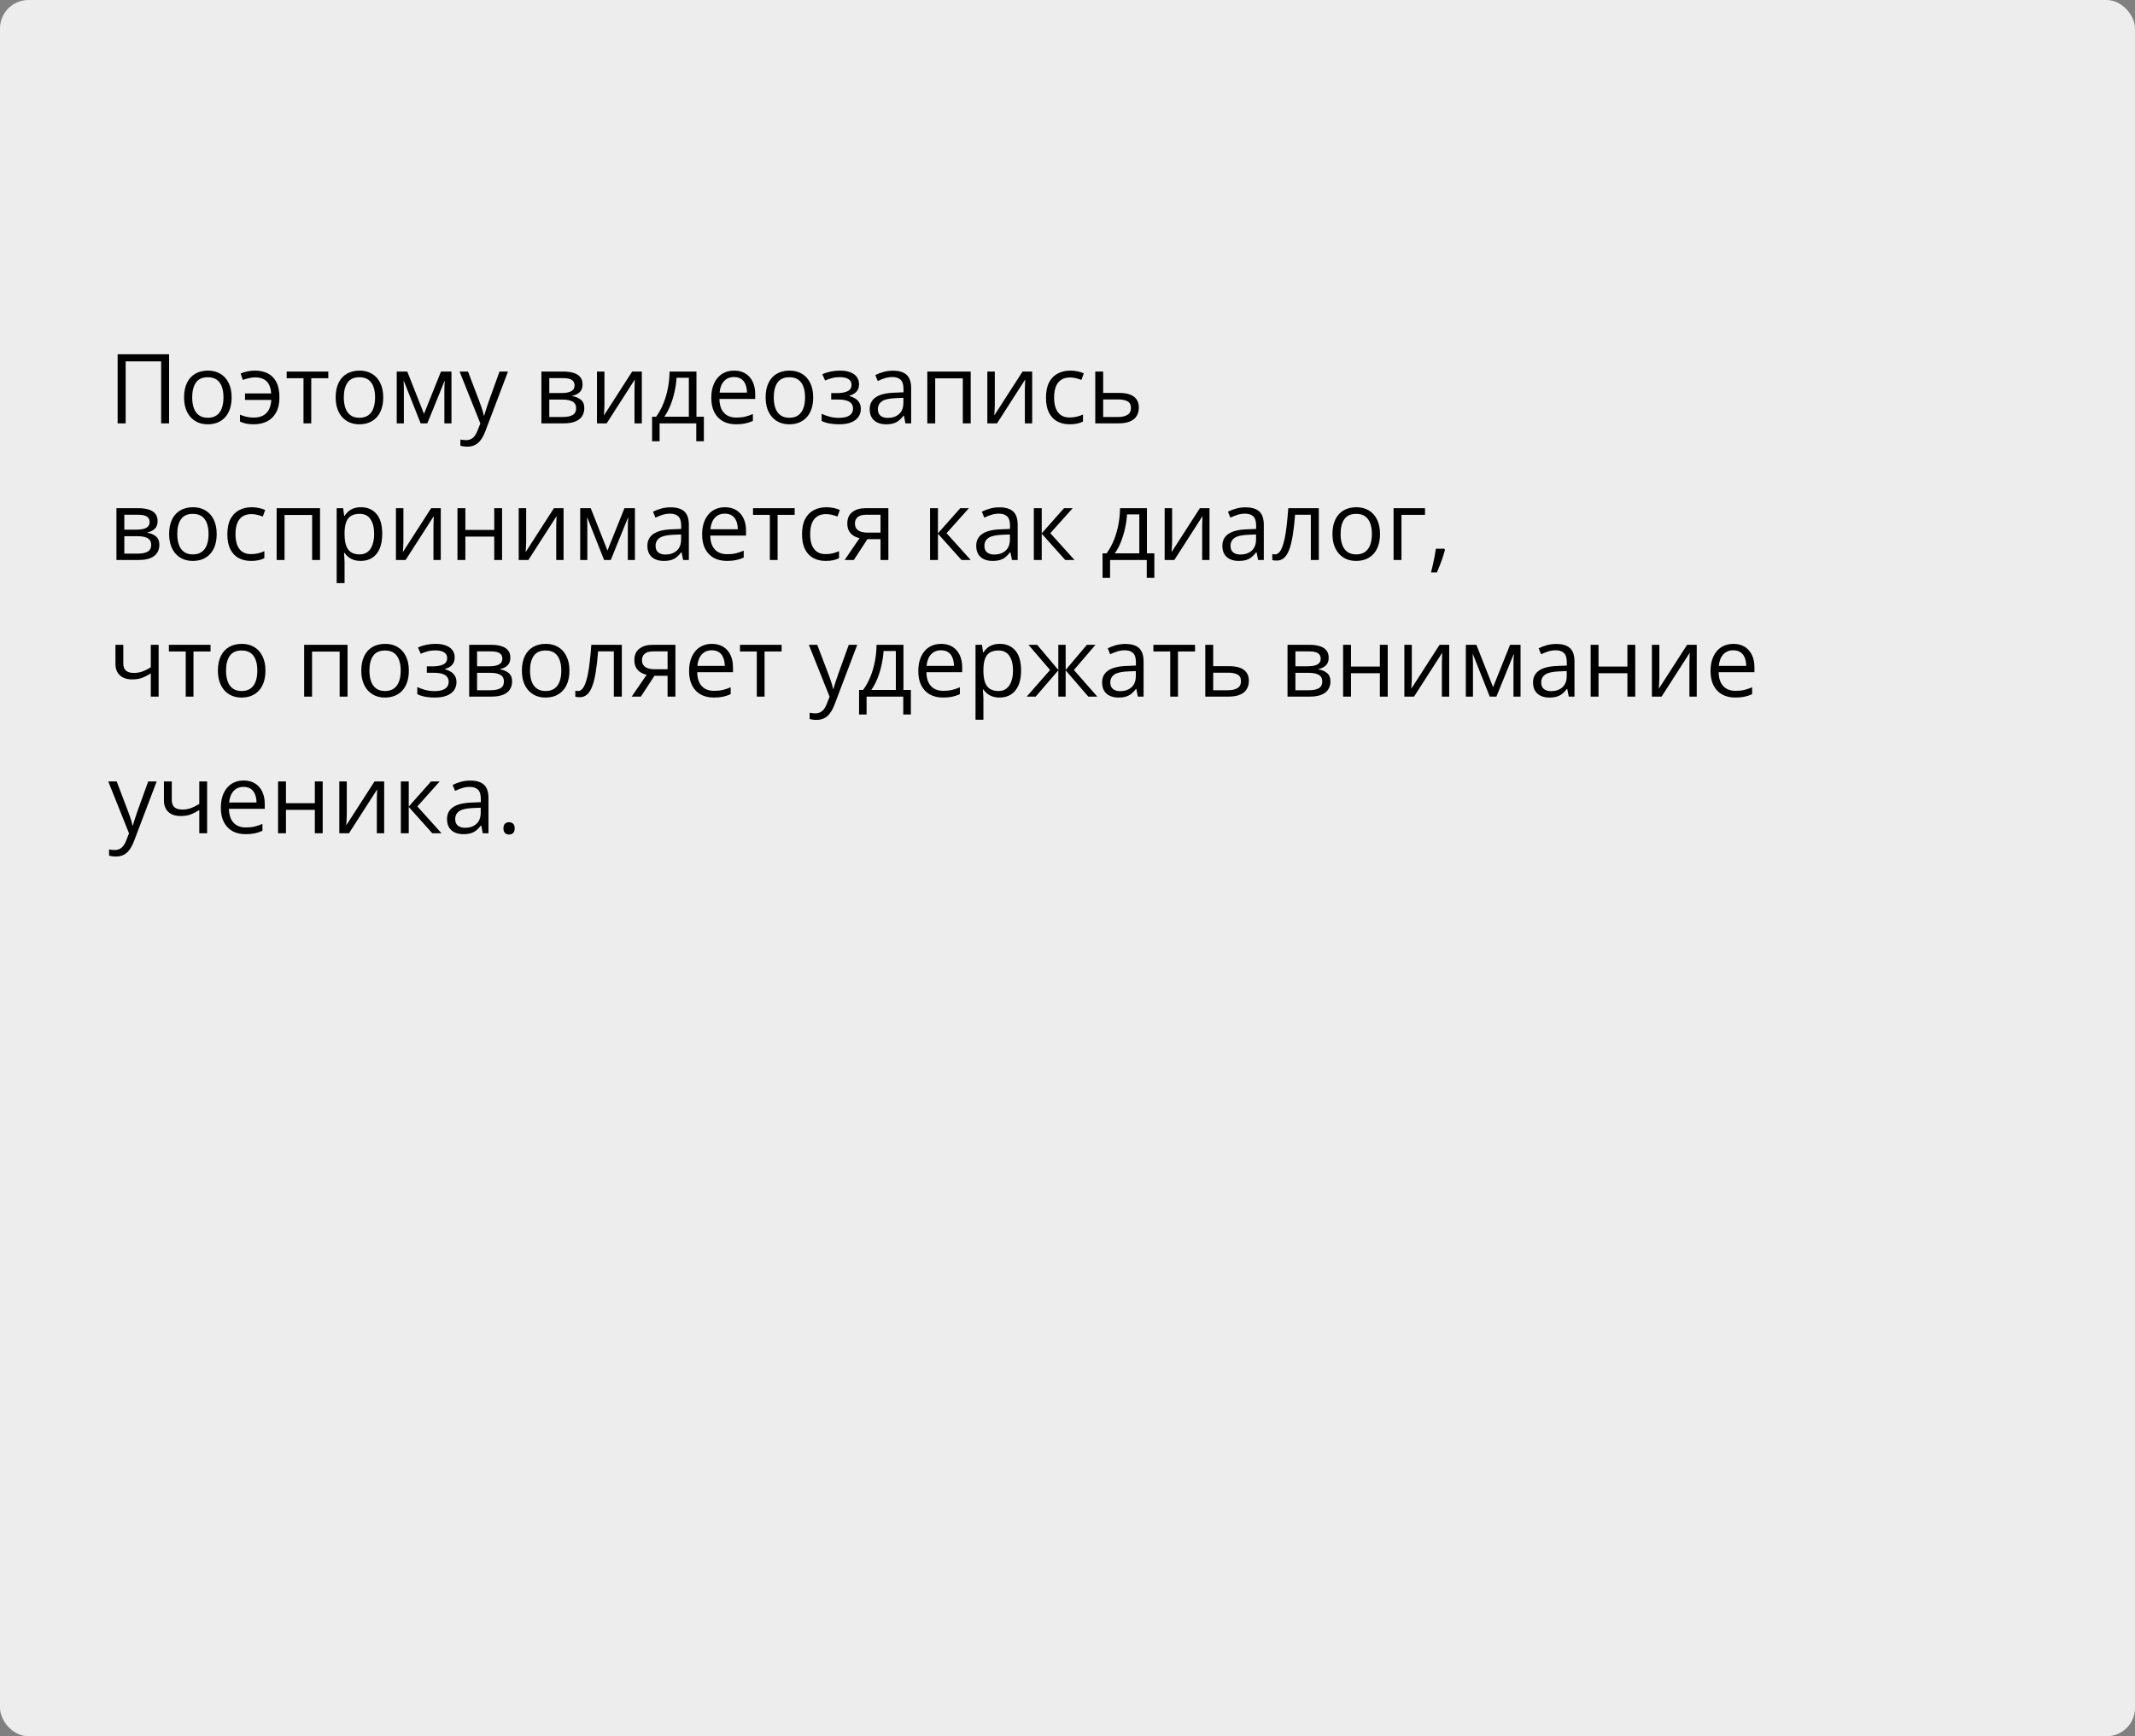 <?xml version="1.0" encoding="UTF-8"?> <svg xmlns="http://www.w3.org/2000/svg" width="375" height="305" viewBox="0 0 375 305" fill="none"><rect x="0" y="0" width="375" height="305" fill="#808080" stroke="none"/><rect width="375" height="305" rx="5" fill="#EDEDED"></rect><path d="M20.66 74.366V62.23H29.7V74.366H28.305V63.476H22.071V74.366H20.66ZM40.682 69.801C40.682 70.548 40.585 71.215 40.391 71.801C40.197 72.388 39.918 72.883 39.553 73.287C39.188 73.691 38.745 74.001 38.225 74.217C37.71 74.427 37.126 74.532 36.473 74.532C35.864 74.532 35.306 74.427 34.796 74.217C34.293 74.001 33.856 73.691 33.485 73.287C33.12 72.883 32.835 72.388 32.63 71.801C32.431 71.215 32.331 70.548 32.331 69.801C32.331 68.805 32.5 67.958 32.837 67.261C33.175 66.558 33.656 66.024 34.282 65.659C34.913 65.288 35.662 65.103 36.531 65.103C37.361 65.103 38.086 65.288 38.706 65.659C39.331 66.029 39.816 66.566 40.159 67.269C40.507 67.966 40.682 68.81 40.682 69.801ZM33.759 69.801C33.759 70.531 33.856 71.165 34.049 71.702C34.243 72.238 34.542 72.653 34.946 72.947C35.35 73.24 35.87 73.387 36.506 73.387C37.137 73.387 37.655 73.24 38.059 72.947C38.468 72.653 38.77 72.238 38.963 71.702C39.157 71.165 39.254 70.531 39.254 69.801C39.254 69.076 39.157 68.451 38.963 67.925C38.77 67.394 38.471 66.984 38.067 66.696C37.663 66.409 37.14 66.265 36.498 66.265C35.552 66.265 34.857 66.577 34.415 67.203C33.977 67.828 33.759 68.694 33.759 69.801ZM44.55 74.532C44.035 74.532 43.587 74.491 43.205 74.408C42.829 74.325 42.477 74.206 42.151 74.051V72.847C42.494 72.986 42.862 73.105 43.255 73.204C43.648 73.304 44.088 73.353 44.575 73.353C45.194 73.353 45.726 73.24 46.169 73.013C46.617 72.786 46.965 72.443 47.214 71.984C47.469 71.519 47.616 70.941 47.654 70.249H43.039V69.112H47.638C47.566 68.154 47.297 67.446 46.833 66.987C46.368 66.522 45.681 66.29 44.774 66.29C44.447 66.29 44.088 66.337 43.695 66.431C43.307 66.519 42.959 66.622 42.649 66.738L42.267 65.609C42.588 65.465 42.97 65.346 43.413 65.252C43.861 65.152 44.312 65.103 44.766 65.103C45.623 65.103 46.376 65.263 47.023 65.584C47.671 65.905 48.175 66.411 48.534 67.103C48.899 67.789 49.082 68.689 49.082 69.801C49.082 70.858 48.891 71.738 48.509 72.44C48.127 73.143 47.596 73.669 46.916 74.018C46.24 74.361 45.452 74.532 44.55 74.532ZM57.665 66.439H54.669V74.366H53.307V66.439H50.352V65.269H57.665V66.439ZM67.311 69.801C67.311 70.548 67.214 71.215 67.02 71.801C66.826 72.388 66.547 72.883 66.182 73.287C65.816 73.691 65.374 74.001 64.853 74.217C64.339 74.427 63.755 74.532 63.102 74.532C62.493 74.532 61.934 74.427 61.425 74.217C60.922 74.001 60.484 73.691 60.114 73.287C59.748 72.883 59.464 72.388 59.259 71.801C59.06 71.215 58.96 70.548 58.96 69.801C58.96 68.805 59.129 67.958 59.466 67.261C59.804 66.558 60.285 66.024 60.911 65.659C61.541 65.288 62.291 65.103 63.16 65.103C63.99 65.103 64.715 65.288 65.335 65.659C65.96 66.029 66.445 66.566 66.788 67.269C67.136 67.966 67.311 68.81 67.311 69.801ZM60.388 69.801C60.388 70.531 60.484 71.165 60.678 71.702C60.872 72.238 61.171 72.653 61.575 72.947C61.979 73.24 62.499 73.387 63.135 73.387C63.766 73.387 64.284 73.24 64.688 72.947C65.097 72.653 65.399 72.238 65.592 71.702C65.786 71.165 65.883 70.531 65.883 69.801C65.883 69.076 65.786 68.451 65.592 67.925C65.399 67.394 65.1 66.984 64.696 66.696C64.292 66.409 63.769 66.265 63.127 66.265C62.181 66.265 61.486 66.577 61.044 67.203C60.606 67.828 60.388 68.694 60.388 69.801ZM79.297 65.269V74.366H78.052V68.439C78.052 68.196 78.057 67.95 78.068 67.701C78.085 67.446 78.104 67.192 78.126 66.937H78.077L75.055 74.366H73.885L70.938 66.937H70.888C70.905 67.192 70.916 67.446 70.921 67.701C70.933 67.95 70.938 68.213 70.938 68.489V74.366H69.685V65.269H71.536L74.474 72.706L77.454 65.269H79.297ZM80.725 65.269H82.202L84.211 70.548C84.327 70.858 84.435 71.157 84.535 71.444C84.634 71.727 84.723 71.998 84.8 72.258C84.878 72.518 84.939 72.77 84.983 73.013H85.041C85.118 72.737 85.229 72.374 85.373 71.926C85.517 71.472 85.672 71.01 85.838 70.54L87.739 65.269H89.225L85.265 75.703C85.055 76.262 84.809 76.749 84.526 77.164C84.25 77.579 83.912 77.897 83.514 78.118C83.115 78.345 82.634 78.459 82.069 78.459C81.809 78.459 81.58 78.442 81.38 78.409C81.181 78.381 81.01 78.348 80.866 78.309V77.205C80.987 77.233 81.134 77.258 81.306 77.28C81.483 77.302 81.665 77.313 81.853 77.313C82.197 77.313 82.493 77.247 82.742 77.114C82.996 76.987 83.215 76.798 83.397 76.549C83.58 76.3 83.738 76.004 83.871 75.661L84.369 74.383L80.725 65.269ZM102.323 67.551C102.323 68.121 102.157 68.567 101.825 68.888C101.493 69.203 101.064 69.416 100.539 69.527V69.593C101.109 69.671 101.598 69.876 102.008 70.207C102.423 70.534 102.63 71.035 102.63 71.71C102.63 72.23 102.506 72.689 102.257 73.088C102.008 73.486 101.618 73.799 101.086 74.026C100.555 74.253 99.863 74.366 99.011 74.366H95.093V65.269H98.978C99.631 65.269 100.207 65.343 100.705 65.493C101.208 65.637 101.604 65.874 101.892 66.207C102.179 66.539 102.323 66.987 102.323 67.551ZM101.194 71.71C101.194 71.173 100.99 70.786 100.58 70.548C100.176 70.31 99.587 70.191 98.812 70.191H96.48V73.246H98.845C99.609 73.246 100.19 73.129 100.588 72.897C100.992 72.659 101.194 72.263 101.194 71.71ZM100.92 67.709C100.92 67.277 100.763 66.956 100.447 66.746C100.132 66.53 99.614 66.422 98.895 66.422H96.48V69.037H98.654C99.401 69.037 99.966 68.929 100.348 68.713C100.729 68.498 100.92 68.163 100.92 67.709ZM106.167 65.269V70.988C106.167 71.099 106.164 71.242 106.158 71.419C106.153 71.591 106.144 71.776 106.133 71.976C106.122 72.169 106.111 72.357 106.1 72.54C106.095 72.717 106.086 72.864 106.075 72.98L111.039 65.269H112.732V74.366H111.446V68.788C111.446 68.611 111.449 68.384 111.454 68.107C111.46 67.831 111.468 67.56 111.479 67.294C111.49 67.023 111.498 66.812 111.504 66.663L106.557 74.366H104.855V65.269H106.167ZM122.328 65.269V73.196H123.631V77.512H122.295V74.366H115.854V77.512H114.534V73.196H115.248C115.768 72.476 116.199 71.688 116.542 70.83C116.886 69.972 117.146 69.073 117.323 68.132C117.5 67.186 117.594 66.231 117.605 65.269H122.328ZM120.992 66.364H118.833C118.784 67.172 118.665 67.994 118.477 68.83C118.294 69.665 118.05 70.462 117.746 71.22C117.442 71.973 117.088 72.631 116.684 73.196H120.992V66.364ZM128.944 65.103C129.719 65.103 130.383 65.274 130.936 65.617C131.489 65.96 131.913 66.442 132.206 67.061C132.499 67.676 132.646 68.395 132.646 69.22V70.075H126.362C126.379 71.143 126.645 71.956 127.159 72.515C127.674 73.074 128.399 73.353 129.334 73.353C129.91 73.353 130.419 73.301 130.861 73.196C131.304 73.091 131.763 72.936 132.239 72.731V73.943C131.78 74.148 131.323 74.297 130.87 74.391C130.421 74.485 129.89 74.532 129.276 74.532C128.402 74.532 127.638 74.355 126.985 74.001C126.337 73.641 125.834 73.116 125.474 72.424C125.114 71.732 124.935 70.885 124.935 69.884C124.935 68.904 125.098 68.058 125.424 67.344C125.756 66.624 126.221 66.071 126.819 65.684C127.422 65.296 128.13 65.103 128.944 65.103ZM128.927 66.231C128.191 66.231 127.605 66.472 127.167 66.954C126.73 67.435 126.47 68.107 126.387 68.971H131.202C131.196 68.428 131.11 67.953 130.944 67.543C130.784 67.128 130.538 66.807 130.206 66.58C129.874 66.348 129.447 66.231 128.927 66.231ZM142.831 69.801C142.831 70.548 142.734 71.215 142.541 71.801C142.347 72.388 142.067 72.883 141.702 73.287C141.337 73.691 140.894 74.001 140.374 74.217C139.859 74.427 139.276 74.532 138.623 74.532C138.014 74.532 137.455 74.427 136.946 74.217C136.442 74.001 136.005 73.691 135.634 73.287C135.269 72.883 134.984 72.388 134.779 71.801C134.58 71.215 134.48 70.548 134.48 69.801C134.48 68.805 134.649 67.958 134.987 67.261C135.324 66.558 135.806 66.024 136.431 65.659C137.062 65.288 137.812 65.103 138.681 65.103C139.511 65.103 140.236 65.288 140.855 65.659C141.481 66.029 141.965 66.566 142.308 67.269C142.657 67.966 142.831 68.81 142.831 69.801ZM135.908 69.801C135.908 70.531 136.005 71.165 136.199 71.702C136.392 72.238 136.691 72.653 137.095 72.947C137.499 73.24 138.019 73.387 138.656 73.387C139.287 73.387 139.804 73.24 140.208 72.947C140.618 72.653 140.919 72.238 141.113 71.702C141.306 71.165 141.403 70.531 141.403 69.801C141.403 69.076 141.306 68.451 141.113 67.925C140.919 67.394 140.62 66.984 140.216 66.696C139.812 66.409 139.289 66.265 138.647 66.265C137.701 66.265 137.007 66.577 136.564 67.203C136.127 67.828 135.908 68.694 135.908 69.801ZM147.554 65.103C148.235 65.103 148.824 65.197 149.322 65.385C149.82 65.567 150.205 65.836 150.476 66.19C150.747 66.544 150.883 66.976 150.883 67.485C150.883 68.033 150.733 68.47 150.435 68.796C150.136 69.123 149.723 69.358 149.198 69.502V69.568C149.569 69.668 149.903 69.812 150.202 70C150.507 70.183 150.747 70.426 150.924 70.731C151.107 71.029 151.198 71.403 151.198 71.851C151.198 72.36 151.06 72.82 150.783 73.229C150.507 73.633 150.086 73.951 149.521 74.184C148.957 74.416 148.243 74.532 147.38 74.532C146.954 74.532 146.55 74.507 146.168 74.457C145.786 74.413 145.44 74.347 145.13 74.258C144.82 74.17 144.549 74.065 144.317 73.943V72.689C144.704 72.878 145.158 73.044 145.678 73.188C146.198 73.331 146.76 73.403 147.363 73.403C147.828 73.403 148.246 73.351 148.617 73.246C148.987 73.135 149.281 72.961 149.497 72.723C149.718 72.479 149.829 72.161 149.829 71.768C149.829 71.408 149.732 71.112 149.538 70.88C149.344 70.642 149.054 70.468 148.667 70.357C148.285 70.241 147.8 70.183 147.214 70.183H145.994V69.054H146.998C147.778 69.054 148.401 68.943 148.866 68.722C149.331 68.5 149.563 68.127 149.563 67.601C149.563 67.147 149.383 66.81 149.023 66.588C148.664 66.362 148.149 66.248 147.479 66.248C146.981 66.248 146.542 66.301 146.16 66.406C145.778 66.505 145.366 66.649 144.923 66.837L144.433 65.733C144.909 65.523 145.407 65.365 145.927 65.26C146.447 65.155 146.99 65.103 147.554 65.103ZM156.834 65.119C157.919 65.119 158.724 65.363 159.25 65.85C159.776 66.337 160.039 67.114 160.039 68.182V74.366H159.034L158.769 73.022H158.702C158.448 73.353 158.182 73.633 157.905 73.86C157.629 74.081 157.308 74.25 156.942 74.366C156.583 74.477 156.14 74.532 155.614 74.532C155.061 74.532 154.568 74.435 154.137 74.242C153.711 74.048 153.373 73.755 153.124 73.362C152.881 72.969 152.759 72.471 152.759 71.868C152.759 70.96 153.118 70.263 153.838 69.776C154.557 69.289 155.653 69.023 157.125 68.979L158.694 68.913V68.356C158.694 67.571 158.525 67.02 158.188 66.705C157.85 66.389 157.374 66.231 156.76 66.231C156.284 66.231 155.83 66.301 155.398 66.439C154.967 66.577 154.557 66.741 154.17 66.929L153.747 65.883C154.156 65.672 154.626 65.493 155.158 65.343C155.689 65.194 156.248 65.119 156.834 65.119ZM158.677 69.884L157.291 69.942C156.157 69.986 155.357 70.171 154.892 70.498C154.427 70.825 154.195 71.287 154.195 71.884C154.195 72.404 154.353 72.789 154.668 73.038C154.983 73.287 155.401 73.412 155.921 73.412C156.729 73.412 157.391 73.188 157.905 72.739C158.42 72.291 158.677 71.619 158.677 70.722V69.884ZM170.498 65.269V74.366H169.111V66.456H164.264V74.366H162.877V65.269H170.498ZM174.731 65.269V70.988C174.731 71.099 174.728 71.242 174.723 71.419C174.717 71.591 174.709 71.776 174.698 71.976C174.687 72.169 174.676 72.357 174.665 72.54C174.659 72.717 174.651 72.864 174.64 72.98L179.604 65.269H181.297V74.366H180.01V68.788C180.01 68.611 180.013 68.384 180.019 68.107C180.024 67.831 180.032 67.56 180.043 67.294C180.055 67.023 180.063 66.812 180.068 66.663L175.121 74.366H173.419V65.269H174.731ZM187.871 74.532C187.052 74.532 186.33 74.363 185.705 74.026C185.079 73.688 184.592 73.174 184.244 72.482C183.895 71.79 183.721 70.919 183.721 69.867C183.721 68.766 183.903 67.867 184.269 67.169C184.639 66.467 185.148 65.947 185.796 65.609C186.443 65.271 187.179 65.103 188.004 65.103C188.458 65.103 188.895 65.15 189.315 65.244C189.742 65.332 190.09 65.446 190.361 65.584L189.946 66.738C189.67 66.627 189.349 66.528 188.983 66.439C188.624 66.35 188.286 66.306 187.971 66.306C187.34 66.306 186.814 66.442 186.394 66.713C185.979 66.984 185.666 67.382 185.456 67.908C185.251 68.434 185.148 69.081 185.148 69.851C185.148 70.587 185.248 71.215 185.447 71.735C185.652 72.255 185.954 72.653 186.352 72.93C186.756 73.201 187.26 73.337 187.863 73.337C188.344 73.337 188.779 73.287 189.166 73.188C189.553 73.082 189.905 72.961 190.22 72.822V74.051C189.916 74.206 189.576 74.325 189.199 74.408C188.828 74.491 188.386 74.532 187.871 74.532ZM193.765 69.02H196.554C197.328 69.02 197.973 69.117 198.488 69.311C199.002 69.505 199.387 69.793 199.642 70.174C199.902 70.556 200.032 71.029 200.032 71.594C200.032 72.158 199.904 72.648 199.65 73.063C199.401 73.478 199.014 73.799 198.488 74.026C197.968 74.253 197.295 74.366 196.471 74.366H192.378V65.269H193.765V69.02ZM198.646 71.66C198.646 71.101 198.446 70.714 198.048 70.498C197.655 70.277 197.104 70.166 196.396 70.166H193.765V73.246H196.404C197.068 73.246 197.608 73.124 198.023 72.88C198.438 72.631 198.646 72.225 198.646 71.66ZM27.683 91.551C27.683 92.121 27.517 92.567 27.185 92.888C26.852 93.203 26.424 93.416 25.898 93.527V93.593C26.468 93.671 26.958 93.876 27.367 94.207C27.782 94.534 27.99 95.035 27.99 95.71C27.99 96.23 27.865 96.689 27.616 97.088C27.367 97.486 26.977 97.799 26.446 98.026C25.915 98.253 25.223 98.366 24.371 98.366H20.453V89.269H24.337C24.99 89.269 25.566 89.343 26.064 89.493C26.567 89.637 26.963 89.874 27.251 90.207C27.539 90.539 27.683 90.987 27.683 91.551ZM26.554 95.71C26.554 95.173 26.349 94.786 25.939 94.548C25.535 94.31 24.946 94.191 24.171 94.191H21.839V97.246H24.205C24.968 97.246 25.549 97.129 25.948 96.897C26.352 96.659 26.554 96.263 26.554 95.71ZM26.28 91.709C26.28 91.277 26.122 90.956 25.807 90.746C25.491 90.53 24.974 90.422 24.254 90.422H21.839V93.037H24.014C24.761 93.037 25.325 92.929 25.707 92.713C26.089 92.498 26.28 92.163 26.28 91.709ZM38.059 93.801C38.059 94.548 37.962 95.215 37.768 95.801C37.574 96.388 37.295 96.883 36.93 97.287C36.565 97.691 36.122 98.001 35.602 98.217C35.087 98.427 34.503 98.532 33.85 98.532C33.241 98.532 32.682 98.427 32.173 98.217C31.67 98.001 31.233 97.691 30.862 97.287C30.497 96.883 30.212 96.388 30.007 95.801C29.808 95.215 29.708 94.548 29.708 93.801C29.708 92.805 29.877 91.958 30.214 91.261C30.552 90.558 31.033 90.024 31.659 89.659C32.29 89.288 33.039 89.103 33.908 89.103C34.738 89.103 35.463 89.288 36.083 89.659C36.708 90.029 37.193 90.566 37.536 91.269C37.884 91.966 38.059 92.81 38.059 93.801ZM31.136 93.801C31.136 94.531 31.233 95.165 31.426 95.702C31.62 96.238 31.919 96.653 32.323 96.947C32.727 97.24 33.247 97.387 33.883 97.387C34.514 97.387 35.032 97.24 35.435 96.947C35.845 96.653 36.147 96.238 36.34 95.702C36.534 95.165 36.631 94.531 36.631 93.801C36.631 93.076 36.534 92.451 36.34 91.925C36.147 91.394 35.848 90.984 35.444 90.696C35.04 90.409 34.517 90.265 33.875 90.265C32.929 90.265 32.234 90.577 31.791 91.203C31.354 91.828 31.136 92.694 31.136 93.801ZM44.085 98.532C43.266 98.532 42.544 98.363 41.919 98.026C41.293 97.688 40.806 97.174 40.458 96.482C40.109 95.79 39.935 94.919 39.935 93.867C39.935 92.766 40.117 91.867 40.482 91.169C40.853 90.467 41.362 89.947 42.01 89.609C42.657 89.271 43.393 89.103 44.218 89.103C44.672 89.103 45.109 89.15 45.529 89.244C45.955 89.332 46.304 89.446 46.575 89.584L46.16 90.738C45.883 90.627 45.562 90.528 45.197 90.439C44.838 90.35 44.5 90.306 44.185 90.306C43.554 90.306 43.028 90.442 42.607 90.713C42.192 90.984 41.88 91.382 41.669 91.908C41.465 92.434 41.362 93.081 41.362 93.851C41.362 94.587 41.462 95.215 41.661 95.735C41.866 96.255 42.167 96.653 42.566 96.93C42.97 97.201 43.474 97.337 44.077 97.337C44.558 97.337 44.992 97.287 45.38 97.188C45.767 97.082 46.119 96.961 46.434 96.822V98.051C46.13 98.206 45.789 98.325 45.413 98.408C45.042 98.491 44.6 98.532 44.085 98.532ZM56.212 89.269V98.366H54.826V90.456H49.978V98.366H48.592V89.269H56.212ZM63.409 89.103C64.544 89.103 65.448 89.493 66.124 90.273C66.799 91.053 67.136 92.226 67.136 93.793C67.136 94.827 66.981 95.696 66.671 96.399C66.362 97.102 65.924 97.633 65.36 97.993C64.801 98.352 64.14 98.532 63.376 98.532C62.895 98.532 62.471 98.469 62.106 98.341C61.741 98.214 61.428 98.043 61.168 97.827C60.908 97.611 60.692 97.376 60.52 97.121H60.421C60.438 97.337 60.457 97.597 60.479 97.901C60.507 98.206 60.52 98.471 60.52 98.698V102.434H59.134V89.269H60.272L60.454 90.613H60.52C60.698 90.337 60.913 90.085 61.168 89.858C61.422 89.626 61.732 89.443 62.098 89.31C62.468 89.172 62.906 89.103 63.409 89.103ZM63.169 90.265C62.538 90.265 62.029 90.386 61.641 90.63C61.259 90.873 60.98 91.239 60.803 91.726C60.626 92.207 60.532 92.813 60.52 93.543V93.809C60.52 94.578 60.603 95.228 60.77 95.76C60.941 96.291 61.221 96.695 61.608 96.972C62.001 97.248 62.526 97.387 63.185 97.387C63.749 97.387 64.22 97.234 64.596 96.93C64.972 96.626 65.252 96.203 65.435 95.66C65.623 95.112 65.717 94.484 65.717 93.776C65.717 92.702 65.507 91.85 65.086 91.219C64.671 90.583 64.032 90.265 63.169 90.265ZM70.855 89.269V94.988C70.855 95.099 70.852 95.242 70.847 95.419C70.841 95.591 70.833 95.776 70.822 95.976C70.811 96.169 70.8 96.357 70.789 96.54C70.783 96.717 70.775 96.864 70.764 96.98L75.728 89.269H77.421V98.366H76.134V92.788C76.134 92.611 76.137 92.384 76.143 92.107C76.148 91.831 76.156 91.56 76.168 91.294C76.178 91.023 76.187 90.812 76.192 90.663L71.245 98.366H69.543V89.269H70.855ZM81.737 89.269V93.087H86.809V89.269H88.187V98.366H86.809V94.257H81.737V98.366H80.351V89.269H81.737ZM92.42 89.269V94.988C92.42 95.099 92.418 95.242 92.412 95.419C92.407 95.591 92.398 95.776 92.387 95.976C92.376 96.169 92.365 96.357 92.354 96.54C92.349 96.717 92.34 96.864 92.329 96.98L97.293 89.269H98.986V98.366H97.7V92.788C97.7 92.611 97.703 92.384 97.708 92.107C97.713 91.831 97.722 91.56 97.733 91.294C97.744 91.023 97.752 90.812 97.758 90.663L92.811 98.366H91.109V89.269H92.42ZM111.521 89.269V98.366H110.275V92.439C110.275 92.196 110.281 91.95 110.292 91.701C110.309 91.446 110.328 91.192 110.35 90.937H110.3L107.279 98.366H106.108L103.162 90.937H103.112C103.128 91.192 103.139 91.446 103.145 91.701C103.156 91.95 103.162 92.213 103.162 92.489V98.366H101.908V89.269H103.759L106.698 96.706L109.678 89.269H111.521ZM117.788 89.119C118.872 89.119 119.677 89.363 120.203 89.85C120.729 90.337 120.992 91.114 120.992 92.182V98.366H119.987L119.722 97.022H119.655C119.401 97.353 119.135 97.633 118.858 97.86C118.582 98.081 118.261 98.25 117.896 98.366C117.536 98.477 117.093 98.532 116.567 98.532C116.014 98.532 115.521 98.435 115.09 98.242C114.664 98.048 114.326 97.755 114.077 97.362C113.834 96.969 113.712 96.471 113.712 95.868C113.712 94.96 114.072 94.263 114.791 93.776C115.51 93.289 116.606 93.023 118.078 92.979L119.647 92.913V92.356C119.647 91.571 119.478 91.02 119.141 90.705C118.803 90.389 118.327 90.231 117.713 90.231C117.237 90.231 116.783 90.301 116.352 90.439C115.92 90.577 115.51 90.741 115.123 90.929L114.7 89.883C115.109 89.672 115.58 89.493 116.111 89.343C116.642 89.194 117.201 89.119 117.788 89.119ZM119.63 93.884L118.244 93.942C117.11 93.986 116.31 94.171 115.845 94.498C115.38 94.825 115.148 95.287 115.148 95.884C115.148 96.404 115.306 96.789 115.621 97.038C115.937 97.287 116.354 97.412 116.875 97.412C117.682 97.412 118.344 97.188 118.858 96.739C119.373 96.291 119.63 95.619 119.63 94.722V93.884ZM127.333 89.103C128.108 89.103 128.772 89.274 129.326 89.617C129.879 89.96 130.302 90.442 130.596 91.061C130.889 91.676 131.036 92.395 131.036 93.22V94.075H124.752C124.769 95.143 125.034 95.956 125.549 96.515C126.063 97.074 126.788 97.353 127.724 97.353C128.299 97.353 128.808 97.301 129.251 97.196C129.694 97.091 130.153 96.936 130.629 96.731V97.943C130.17 98.148 129.713 98.297 129.259 98.391C128.811 98.485 128.28 98.532 127.666 98.532C126.791 98.532 126.028 98.355 125.375 98.001C124.727 97.641 124.223 97.116 123.864 96.424C123.504 95.732 123.324 94.885 123.324 93.884C123.324 92.904 123.487 92.058 123.814 91.344C124.146 90.624 124.611 90.071 125.208 89.684C125.812 89.296 126.52 89.103 127.333 89.103ZM127.317 90.231C126.581 90.231 125.994 90.472 125.557 90.954C125.12 91.435 124.86 92.107 124.777 92.971H129.591C129.586 92.428 129.5 91.953 129.334 91.543C129.174 91.128 128.927 90.807 128.595 90.58C128.263 90.348 127.837 90.231 127.317 90.231ZM139.577 90.439H136.581V98.366H135.219V90.439H132.264V89.269H139.577V90.439ZM145.022 98.532C144.203 98.532 143.481 98.363 142.856 98.026C142.231 97.688 141.744 97.174 141.395 96.482C141.046 95.79 140.872 94.919 140.872 93.867C140.872 92.766 141.055 91.867 141.42 91.169C141.791 90.467 142.3 89.947 142.947 89.609C143.595 89.271 144.331 89.103 145.155 89.103C145.609 89.103 146.046 89.15 146.467 89.244C146.893 89.332 147.242 89.446 147.513 89.584L147.098 90.738C146.821 90.627 146.5 90.528 146.135 90.439C145.775 90.35 145.438 90.306 145.122 90.306C144.491 90.306 143.965 90.442 143.545 90.713C143.13 90.984 142.817 91.382 142.607 91.908C142.402 92.434 142.3 93.081 142.3 93.851C142.3 94.587 142.399 95.215 142.599 95.735C142.803 96.255 143.105 96.653 143.503 96.93C143.907 97.201 144.411 97.337 145.014 97.337C145.496 97.337 145.93 97.287 146.317 97.188C146.705 97.082 147.056 96.961 147.372 96.822V98.051C147.067 98.206 146.727 98.325 146.351 98.408C145.98 98.491 145.537 98.532 145.022 98.532ZM149.97 98.366H148.359L150.982 94.531C150.601 94.448 150.246 94.307 149.92 94.108C149.593 93.903 149.328 93.624 149.123 93.269C148.924 92.915 148.824 92.475 148.824 91.95C148.824 91.075 149.115 90.411 149.696 89.957C150.282 89.498 151.054 89.269 152.012 89.269H156.038V98.366H154.66V94.714H152.352L149.97 98.366ZM150.161 91.958C150.161 92.5 150.354 92.904 150.742 93.17C151.129 93.43 151.682 93.56 152.402 93.56H154.66V90.422H152.161C151.453 90.422 150.941 90.566 150.625 90.854C150.316 91.136 150.161 91.504 150.161 91.958ZM168.663 89.269H170.182L166.256 93.66L170.498 98.366H168.879L164.745 93.751V98.366H163.359V89.269H164.745V93.685L168.663 89.269ZM175.544 89.119C176.629 89.119 177.434 89.363 177.96 89.85C178.486 90.337 178.749 91.114 178.749 92.182V98.366H177.744L177.479 97.022H177.412C177.158 97.353 176.892 97.633 176.615 97.86C176.339 98.081 176.018 98.25 175.652 98.366C175.293 98.477 174.85 98.532 174.324 98.532C173.771 98.532 173.278 98.435 172.847 98.242C172.421 98.048 172.083 97.755 171.834 97.362C171.59 96.969 171.469 96.471 171.469 95.868C171.469 94.96 171.828 94.263 172.548 93.776C173.267 93.289 174.363 93.023 175.835 92.979L177.404 92.913V92.356C177.404 91.571 177.235 91.02 176.897 90.705C176.56 90.389 176.084 90.231 175.47 90.231C174.994 90.231 174.54 90.301 174.108 90.439C173.677 90.577 173.267 90.741 172.88 90.929L172.457 89.883C172.866 89.672 173.336 89.493 173.868 89.343C174.399 89.194 174.958 89.119 175.544 89.119ZM177.387 93.884L176.001 93.942C174.867 93.986 174.067 94.171 173.602 94.498C173.137 94.825 172.905 95.287 172.905 95.884C172.905 96.404 173.062 96.789 173.378 97.038C173.693 97.287 174.111 97.412 174.631 97.412C175.439 97.412 176.101 97.188 176.615 96.739C177.13 96.291 177.387 95.619 177.387 94.722V93.884ZM186.892 89.269H188.411L184.484 93.66L188.726 98.366H187.107L182.974 93.751V98.366H181.587V89.269H182.974V93.685L186.892 89.269ZM201.451 89.269V97.196H202.754V101.512H201.418V98.366H194.977V101.512H193.657V97.196H194.371C194.891 96.476 195.322 95.688 195.666 94.83C196.009 93.972 196.269 93.073 196.446 92.132C196.623 91.186 196.717 90.231 196.728 89.269H201.451ZM200.115 90.364H197.957C197.907 91.172 197.788 91.994 197.6 92.83C197.417 93.665 197.174 94.462 196.869 95.22C196.565 95.973 196.211 96.631 195.807 97.196H200.115V90.364ZM205.875 89.269V94.988C205.875 95.099 205.873 95.242 205.867 95.419C205.862 95.591 205.853 95.776 205.842 95.976C205.831 96.169 205.82 96.357 205.809 96.54C205.804 96.717 205.795 96.864 205.784 96.98L210.748 89.269H212.441V98.366H211.155V92.788C211.155 92.611 211.158 92.384 211.163 92.107C211.169 91.831 211.177 91.56 211.188 91.294C211.199 91.023 211.207 90.812 211.213 90.663L206.266 98.366H204.564V89.269H205.875ZM218.775 89.119C219.86 89.119 220.665 89.363 221.19 89.85C221.716 90.337 221.979 91.114 221.979 92.182V98.366H220.975L220.709 97.022H220.643C220.388 97.353 220.122 97.633 219.846 97.86C219.569 98.081 219.248 98.25 218.883 98.366C218.523 98.477 218.08 98.532 217.555 98.532C217.001 98.532 216.509 98.435 216.077 98.242C215.651 98.048 215.313 97.755 215.064 97.362C214.821 96.969 214.699 96.471 214.699 95.868C214.699 94.96 215.059 94.263 215.778 93.776C216.498 93.289 217.593 93.023 219.065 92.979L220.634 92.913V92.356C220.634 91.571 220.465 91.02 220.128 90.705C219.79 90.389 219.314 90.231 218.7 90.231C218.224 90.231 217.771 90.301 217.339 90.439C216.907 90.577 216.498 90.741 216.11 90.929L215.687 89.883C216.097 89.672 216.567 89.493 217.098 89.343C217.629 89.194 218.188 89.119 218.775 89.119ZM220.618 93.884L219.231 93.942C218.097 93.986 217.297 94.171 216.833 94.498C216.368 94.825 216.135 95.287 216.135 95.884C216.135 96.404 216.293 96.789 216.608 97.038C216.924 97.287 217.342 97.412 217.862 97.412C218.67 97.412 219.331 97.188 219.846 96.739C220.36 96.291 220.618 95.619 220.618 94.722V93.884ZM231.641 98.366H230.238V90.422H227.474C227.363 91.856 227.222 93.084 227.051 94.108C226.885 95.126 226.674 95.959 226.42 96.606C226.171 97.248 225.867 97.722 225.507 98.026C225.153 98.325 224.729 98.474 224.237 98.474C224.087 98.474 223.946 98.466 223.813 98.449C223.681 98.433 223.567 98.405 223.473 98.366V97.32C223.545 97.342 223.62 97.359 223.697 97.37C223.78 97.381 223.866 97.387 223.955 97.387C224.204 97.387 224.431 97.284 224.635 97.08C224.846 96.869 225.034 96.554 225.2 96.133C225.371 95.713 225.523 95.181 225.656 94.54C225.789 93.892 225.905 93.131 226.005 92.257C226.11 91.377 226.201 90.381 226.279 89.269H231.641V98.366ZM242.391 93.801C242.391 94.548 242.294 95.215 242.1 95.801C241.906 96.388 241.627 96.883 241.262 97.287C240.896 97.691 240.454 98.001 239.934 98.217C239.419 98.427 238.835 98.532 238.182 98.532C237.573 98.532 237.014 98.427 236.505 98.217C236.002 98.001 235.565 97.691 235.194 97.287C234.829 96.883 234.544 96.388 234.339 95.801C234.14 95.215 234.04 94.548 234.04 93.801C234.04 92.805 234.209 91.958 234.546 91.261C234.884 90.558 235.365 90.024 235.991 89.659C236.622 89.288 237.371 89.103 238.24 89.103C239.07 89.103 239.795 89.288 240.415 89.659C241.04 90.029 241.525 90.566 241.868 91.269C242.216 91.966 242.391 92.81 242.391 93.801ZM235.468 93.801C235.468 94.531 235.565 95.165 235.758 95.702C235.952 96.238 236.251 96.653 236.655 96.947C237.059 97.24 237.579 97.387 238.215 97.387C238.846 97.387 239.364 97.24 239.768 96.947C240.177 96.653 240.479 96.238 240.672 95.702C240.866 95.165 240.963 94.531 240.963 93.801C240.963 93.076 240.866 92.451 240.672 91.925C240.479 91.394 240.18 90.984 239.776 90.696C239.372 90.409 238.849 90.265 238.207 90.265C237.261 90.265 236.566 90.577 236.124 91.203C235.686 91.828 235.468 92.694 235.468 93.801ZM250.293 89.269V90.439H246.159V98.366H244.773V89.269H250.293ZM253.688 96.391L253.796 96.582C253.696 96.986 253.569 97.417 253.414 97.876C253.265 98.336 253.099 98.795 252.916 99.254C252.739 99.719 252.559 100.154 252.376 100.558H251.347C251.463 100.115 251.577 99.647 251.688 99.155C251.798 98.668 251.898 98.186 251.986 97.71C252.08 97.229 252.155 96.789 252.21 96.391H253.688ZM21.656 113.269V116.539C21.656 117.109 21.811 117.53 22.121 117.801C22.436 118.072 22.893 118.208 23.491 118.208C24.066 118.208 24.589 118.119 25.06 117.942C25.53 117.765 26.006 117.524 26.487 117.22V113.269H27.865V122.366H26.487V118.291C25.978 118.617 25.477 118.874 24.985 119.062C24.492 119.251 23.903 119.345 23.217 119.345C22.282 119.345 21.557 119.101 21.042 118.614C20.533 118.127 20.278 117.469 20.278 116.639V113.269H21.656ZM36.98 114.439H33.983V122.366H32.622V114.439H29.666V113.269H36.98V114.439ZM46.625 117.801C46.625 118.548 46.528 119.215 46.334 119.801C46.141 120.388 45.861 120.883 45.496 121.287C45.131 121.691 44.688 122.001 44.168 122.217C43.653 122.427 43.069 122.532 42.416 122.532C41.808 122.532 41.249 122.427 40.74 122.217C40.236 122.001 39.799 121.691 39.428 121.287C39.063 120.883 38.778 120.388 38.573 119.801C38.374 119.215 38.274 118.548 38.274 117.801C38.274 116.805 38.443 115.958 38.781 115.261C39.118 114.558 39.6 114.024 40.225 113.659C40.856 113.288 41.606 113.103 42.475 113.103C43.305 113.103 44.03 113.288 44.649 113.659C45.275 114.029 45.759 114.566 46.102 115.269C46.451 115.966 46.625 116.81 46.625 117.801ZM39.702 117.801C39.702 118.531 39.799 119.165 39.993 119.702C40.186 120.238 40.485 120.653 40.889 120.947C41.293 121.24 41.813 121.387 42.45 121.387C43.081 121.387 43.598 121.24 44.002 120.947C44.411 120.653 44.713 120.238 44.907 119.702C45.1 119.165 45.197 118.531 45.197 117.801C45.197 117.076 45.1 116.451 44.907 115.925C44.713 115.394 44.414 114.984 44.01 114.696C43.606 114.409 43.083 114.265 42.441 114.265C41.495 114.265 40.801 114.577 40.358 115.203C39.921 115.828 39.702 116.694 39.702 117.801ZM61.044 113.269V122.366H59.657V114.456H54.81V122.366H53.423V113.269H61.044ZM71.81 117.801C71.81 118.548 71.713 119.215 71.519 119.801C71.325 120.388 71.046 120.883 70.681 121.287C70.315 121.691 69.873 122.001 69.353 122.217C68.838 122.427 68.254 122.532 67.601 122.532C66.992 122.532 66.433 122.427 65.924 122.217C65.421 122.001 64.984 121.691 64.613 121.287C64.248 120.883 63.963 120.388 63.758 119.801C63.559 119.215 63.459 118.548 63.459 117.801C63.459 116.805 63.628 115.958 63.965 115.261C64.303 114.558 64.784 114.024 65.41 113.659C66.04 113.288 66.79 113.103 67.659 113.103C68.489 113.103 69.214 113.288 69.834 113.659C70.459 114.029 70.944 114.566 71.287 115.269C71.635 115.966 71.81 116.81 71.81 117.801ZM64.887 117.801C64.887 118.531 64.984 119.165 65.177 119.702C65.371 120.238 65.67 120.653 66.074 120.947C66.478 121.24 66.998 121.387 67.634 121.387C68.265 121.387 68.783 121.24 69.186 120.947C69.596 120.653 69.898 120.238 70.091 119.702C70.285 119.165 70.382 118.531 70.382 117.801C70.382 117.076 70.285 116.451 70.091 115.925C69.898 115.394 69.599 114.984 69.195 114.696C68.791 114.409 68.268 114.265 67.626 114.265C66.68 114.265 65.985 114.577 65.543 115.203C65.105 115.828 64.887 116.694 64.887 117.801ZM76.533 113.103C77.213 113.103 77.803 113.197 78.301 113.385C78.799 113.567 79.183 113.836 79.455 114.19C79.726 114.544 79.861 114.976 79.861 115.485C79.861 116.033 79.712 116.47 79.413 116.796C79.114 117.123 78.702 117.358 78.176 117.502V117.568C78.547 117.668 78.882 117.812 79.181 118C79.485 118.183 79.726 118.426 79.903 118.73C80.085 119.029 80.177 119.403 80.177 119.851C80.177 120.36 80.038 120.819 79.762 121.229C79.485 121.633 79.064 121.951 78.5 122.184C77.936 122.416 77.222 122.532 76.358 122.532C75.932 122.532 75.528 122.507 75.147 122.458C74.765 122.413 74.419 122.347 74.109 122.258C73.799 122.17 73.528 122.065 73.295 121.943V120.689C73.683 120.878 74.137 121.044 74.657 121.188C75.177 121.331 75.739 121.403 76.342 121.403C76.807 121.403 77.224 121.351 77.595 121.246C77.966 121.135 78.259 120.961 78.475 120.723C78.697 120.479 78.807 120.161 78.807 119.768C78.807 119.408 78.71 119.112 78.517 118.88C78.323 118.642 78.032 118.468 77.645 118.357C77.263 118.241 76.779 118.183 76.192 118.183H74.972V117.054H75.977C76.757 117.054 77.379 116.943 77.844 116.722C78.309 116.5 78.541 116.127 78.541 115.601C78.541 115.147 78.362 114.81 78.002 114.588C77.642 114.361 77.128 114.248 76.458 114.248C75.96 114.248 75.52 114.301 75.138 114.406C74.756 114.505 74.344 114.649 73.901 114.837L73.412 113.733C73.888 113.523 74.386 113.365 74.906 113.26C75.426 113.155 75.968 113.103 76.533 113.103ZM89.64 115.551C89.64 116.121 89.474 116.567 89.142 116.888C88.81 117.203 88.381 117.416 87.855 117.527V117.593C88.425 117.671 88.915 117.875 89.324 118.208C89.739 118.534 89.947 119.035 89.947 119.71C89.947 120.23 89.822 120.689 89.573 121.088C89.324 121.486 88.934 121.799 88.403 122.026C87.872 122.253 87.18 122.366 86.328 122.366H82.41V113.269H86.294C86.947 113.269 87.523 113.343 88.021 113.493C88.525 113.637 88.92 113.875 89.208 114.207C89.496 114.539 89.64 114.987 89.64 115.551ZM88.511 119.71C88.511 119.173 88.306 118.786 87.897 118.548C87.493 118.31 86.903 118.191 86.128 118.191H83.796V121.246H86.162C86.925 121.246 87.506 121.129 87.905 120.897C88.309 120.659 88.511 120.263 88.511 119.71ZM88.237 115.709C88.237 115.277 88.079 114.956 87.764 114.746C87.448 114.53 86.931 114.422 86.211 114.422H83.796V117.037H85.971C86.718 117.037 87.282 116.929 87.664 116.713C88.046 116.498 88.237 116.163 88.237 115.709ZM100.016 117.801C100.016 118.548 99.919 119.215 99.725 119.801C99.531 120.388 99.252 120.883 98.887 121.287C98.522 121.691 98.079 122.001 97.559 122.217C97.044 122.427 96.46 122.532 95.807 122.532C95.198 122.532 94.639 122.427 94.13 122.217C93.627 122.001 93.19 121.691 92.819 121.287C92.454 120.883 92.169 120.388 91.964 119.801C91.765 119.215 91.665 118.548 91.665 117.801C91.665 116.805 91.834 115.958 92.171 115.261C92.509 114.558 92.99 114.024 93.616 113.659C94.247 113.288 94.996 113.103 95.865 113.103C96.695 113.103 97.42 113.288 98.04 113.659C98.665 114.029 99.15 114.566 99.493 115.269C99.841 115.966 100.016 116.81 100.016 117.801ZM93.093 117.801C93.093 118.531 93.19 119.165 93.383 119.702C93.577 120.238 93.876 120.653 94.28 120.947C94.684 121.24 95.204 121.387 95.84 121.387C96.471 121.387 96.989 121.24 97.393 120.947C97.802 120.653 98.104 120.238 98.297 119.702C98.491 119.165 98.588 118.531 98.588 117.801C98.588 117.076 98.491 116.451 98.297 115.925C98.104 115.394 97.805 114.984 97.401 114.696C96.997 114.409 96.474 114.265 95.832 114.265C94.886 114.265 94.191 114.577 93.749 115.203C93.311 115.828 93.093 116.694 93.093 117.801ZM109.221 122.366H107.818V114.422H105.054C104.944 115.856 104.802 117.084 104.631 118.108C104.465 119.126 104.255 119.959 104 120.606C103.751 121.248 103.447 121.722 103.087 122.026C102.733 122.325 102.309 122.474 101.817 122.474C101.667 122.474 101.526 122.466 101.394 122.449C101.261 122.433 101.147 122.405 101.053 122.366V121.32C101.125 121.342 101.2 121.359 101.277 121.37C101.36 121.381 101.446 121.387 101.535 121.387C101.784 121.387 102.011 121.284 102.215 121.08C102.426 120.869 102.614 120.554 102.78 120.133C102.951 119.713 103.104 119.181 103.236 118.54C103.369 117.892 103.485 117.131 103.585 116.257C103.69 115.377 103.781 114.381 103.859 113.269H109.221V122.366ZM112.566 122.366H110.956L113.579 118.531C113.197 118.448 112.843 118.307 112.517 118.108C112.19 117.903 111.924 117.624 111.72 117.27C111.521 116.915 111.421 116.475 111.421 115.95C111.421 115.075 111.711 114.411 112.292 113.958C112.879 113.498 113.651 113.269 114.608 113.269H118.634V122.366H117.256V118.714H114.949L112.566 122.366ZM112.757 115.958C112.757 116.5 112.951 116.904 113.338 117.17C113.726 117.43 114.279 117.56 114.999 117.56H117.256V114.422H114.758C114.049 114.422 113.538 114.566 113.222 114.854C112.912 115.136 112.757 115.504 112.757 115.958ZM125.042 113.103C125.817 113.103 126.481 113.274 127.035 113.617C127.588 113.96 128.011 114.442 128.305 115.062C128.598 115.676 128.745 116.395 128.745 117.22V118.075H122.461C122.478 119.143 122.743 119.956 123.258 120.515C123.772 121.074 124.497 121.354 125.433 121.354C126.008 121.354 126.517 121.301 126.96 121.196C127.403 121.091 127.862 120.936 128.338 120.731V121.943C127.879 122.148 127.422 122.297 126.968 122.391C126.52 122.485 125.989 122.532 125.375 122.532C124.5 122.532 123.736 122.355 123.083 122.001C122.436 121.641 121.932 121.116 121.573 120.424C121.213 119.732 121.033 118.885 121.033 117.884C121.033 116.904 121.196 116.058 121.523 115.344C121.855 114.624 122.32 114.071 122.917 113.684C123.521 113.296 124.229 113.103 125.042 113.103ZM125.026 114.231C124.29 114.231 123.703 114.472 123.266 114.954C122.829 115.435 122.569 116.107 122.486 116.971H127.3C127.295 116.428 127.209 115.952 127.043 115.543C126.882 115.128 126.636 114.807 126.304 114.58C125.972 114.348 125.546 114.231 125.026 114.231ZM137.286 114.439H134.29V122.366H132.928V114.439H129.973V113.269H137.286V114.439ZM142.067 113.269H143.545L145.554 118.548C145.67 118.858 145.778 119.157 145.877 119.444C145.977 119.727 146.066 119.998 146.143 120.258C146.221 120.518 146.281 120.77 146.326 121.013H146.384C146.461 120.736 146.572 120.374 146.716 119.926C146.86 119.472 147.015 119.01 147.181 118.54L149.082 113.269H150.567L146.608 123.703C146.398 124.262 146.151 124.749 145.869 125.164C145.592 125.579 145.255 125.897 144.856 126.118C144.458 126.345 143.977 126.458 143.412 126.458C143.152 126.458 142.922 126.442 142.723 126.409C142.524 126.381 142.352 126.348 142.208 126.309V125.205C142.33 125.233 142.477 125.258 142.648 125.28C142.826 125.302 143.008 125.313 143.196 125.313C143.539 125.313 143.835 125.247 144.084 125.114C144.339 124.986 144.558 124.798 144.74 124.549C144.923 124.3 145.081 124.004 145.213 123.661L145.711 122.383L142.067 113.269ZM158.686 113.269V121.196H159.989V125.512H158.652V122.366H152.211V125.512H150.891V121.196H151.605C152.125 120.476 152.557 119.688 152.9 118.83C153.243 117.972 153.503 117.073 153.68 116.132C153.857 115.186 153.951 114.231 153.962 113.269H158.686ZM157.349 114.364H155.191C155.141 115.172 155.022 115.994 154.834 116.83C154.651 117.665 154.408 118.462 154.104 119.22C153.799 119.973 153.445 120.631 153.041 121.196H157.349V114.364ZM165.301 113.103C166.076 113.103 166.74 113.274 167.293 113.617C167.847 113.96 168.27 114.442 168.563 115.062C168.857 115.676 169.003 116.395 169.003 117.22V118.075H162.72C162.736 119.143 163.002 119.956 163.517 120.515C164.031 121.074 164.756 121.354 165.691 121.354C166.267 121.354 166.776 121.301 167.219 121.196C167.661 121.091 168.121 120.936 168.597 120.731V121.943C168.137 122.148 167.681 122.297 167.227 122.391C166.779 122.485 166.248 122.532 165.633 122.532C164.759 122.532 163.995 122.355 163.342 122.001C162.695 121.641 162.191 121.116 161.832 120.424C161.472 119.732 161.292 118.885 161.292 117.884C161.292 116.904 161.455 116.058 161.782 115.344C162.114 114.624 162.579 114.071 163.176 113.684C163.779 113.296 164.488 113.103 165.301 113.103ZM165.285 114.231C164.549 114.231 163.962 114.472 163.525 114.954C163.088 115.435 162.828 116.107 162.745 116.971H167.559C167.554 116.428 167.468 115.952 167.302 115.543C167.141 115.128 166.895 114.807 166.563 114.58C166.231 114.348 165.805 114.231 165.285 114.231ZM175.619 113.103C176.754 113.103 177.658 113.493 178.333 114.273C179.009 115.053 179.346 116.226 179.346 117.792C179.346 118.827 179.191 119.696 178.881 120.399C178.571 121.102 178.134 121.633 177.57 121.993C177.011 122.352 176.35 122.532 175.586 122.532C175.104 122.532 174.681 122.469 174.316 122.341C173.951 122.214 173.638 122.042 173.378 121.827C173.118 121.611 172.902 121.376 172.73 121.121H172.631C172.647 121.337 172.667 121.597 172.689 121.901C172.717 122.206 172.73 122.471 172.73 122.698V126.434H171.344V113.269H172.481L172.664 114.613H172.73C172.908 114.337 173.123 114.085 173.378 113.858C173.632 113.625 173.942 113.443 174.308 113.31C174.678 113.172 175.116 113.103 175.619 113.103ZM175.378 114.265C174.748 114.265 174.238 114.386 173.851 114.63C173.469 114.873 173.19 115.239 173.013 115.726C172.836 116.207 172.742 116.813 172.73 117.543V117.809C172.73 118.578 172.813 119.229 172.979 119.76C173.151 120.291 173.431 120.695 173.818 120.972C174.211 121.248 174.736 121.387 175.395 121.387C175.959 121.387 176.43 121.235 176.806 120.93C177.182 120.626 177.462 120.202 177.645 119.66C177.833 119.112 177.927 118.484 177.927 117.776C177.927 116.702 177.716 115.85 177.296 115.219C176.881 114.583 176.242 114.265 175.378 114.265ZM192.412 113.269L188.626 117.693L192.735 122.366H191.158L187.174 117.751V122.366H185.887V117.751L181.911 122.366H180.334L184.443 117.693L180.649 113.269H182.168L185.887 117.685V113.269H187.174V117.685L190.909 113.269H192.412ZM197.658 113.119C198.742 113.119 199.548 113.363 200.073 113.85C200.599 114.337 200.862 115.114 200.862 116.182V122.366H199.857L199.592 121.021H199.525C199.271 121.354 199.005 121.633 198.729 121.86C198.452 122.081 198.131 122.25 197.766 122.366C197.406 122.477 196.963 122.532 196.438 122.532C195.884 122.532 195.392 122.435 194.96 122.242C194.534 122.048 194.196 121.755 193.947 121.362C193.704 120.969 193.582 120.471 193.582 119.868C193.582 118.96 193.942 118.263 194.661 117.776C195.381 117.289 196.476 117.023 197.948 116.979L199.517 116.913V116.356C199.517 115.571 199.348 115.02 199.011 114.705C198.673 114.389 198.197 114.231 197.583 114.231C197.107 114.231 196.653 114.301 196.222 114.439C195.79 114.577 195.381 114.741 194.993 114.929L194.57 113.883C194.979 113.673 195.45 113.493 195.981 113.343C196.512 113.194 197.071 113.119 197.658 113.119ZM199.5 117.884L198.114 117.942C196.98 117.986 196.18 118.172 195.715 118.498C195.25 118.825 195.018 119.287 195.018 119.884C195.018 120.404 195.176 120.789 195.491 121.038C195.807 121.287 196.224 121.412 196.745 121.412C197.553 121.412 198.214 121.188 198.729 120.739C199.243 120.291 199.5 119.619 199.5 118.722V117.884ZM209.901 114.439H206.905V122.366H205.543V114.439H202.588V113.269H209.901V114.439ZM213.089 117.021H215.878C216.653 117.021 217.297 117.117 217.812 117.311C218.327 117.505 218.711 117.792 218.966 118.174C219.226 118.556 219.356 119.029 219.356 119.594C219.356 120.158 219.229 120.648 218.974 121.063C218.725 121.478 218.338 121.799 217.812 122.026C217.292 122.253 216.619 122.366 215.795 122.366H211.703V113.269H213.089V117.021ZM217.97 119.66C217.97 119.101 217.771 118.714 217.372 118.498C216.979 118.277 216.429 118.166 215.72 118.166H213.089V121.246H215.729C216.393 121.246 216.932 121.124 217.347 120.88C217.762 120.631 217.97 120.225 217.97 119.66ZM233.376 115.551C233.376 116.121 233.21 116.567 232.878 116.888C232.546 117.203 232.117 117.416 231.591 117.527V117.593C232.161 117.671 232.651 117.875 233.061 118.208C233.476 118.534 233.683 119.035 233.683 119.71C233.683 120.23 233.559 120.689 233.31 121.088C233.061 121.486 232.67 121.799 232.139 122.026C231.608 122.253 230.916 122.366 230.064 122.366H226.146V113.269H230.031C230.684 113.269 231.259 113.343 231.757 113.493C232.261 113.637 232.657 113.875 232.944 114.207C233.232 114.539 233.376 114.987 233.376 115.551ZM232.247 119.71C232.247 119.173 232.042 118.786 231.633 118.548C231.229 118.31 230.639 118.191 229.865 118.191H227.532V121.246H229.898C230.662 121.246 231.243 121.129 231.641 120.897C232.045 120.659 232.247 120.263 232.247 119.71ZM231.973 115.709C231.973 115.277 231.815 114.956 231.5 114.746C231.185 114.53 230.667 114.422 229.948 114.422H227.532V117.037H229.707C230.454 117.037 231.019 116.929 231.4 116.713C231.782 116.498 231.973 116.163 231.973 115.709ZM237.294 113.269V117.087H242.366V113.269H243.744V122.366H242.366V118.257H237.294V122.366H235.908V113.269H237.294ZM247.977 113.269V118.988C247.977 119.098 247.974 119.242 247.969 119.419C247.963 119.591 247.955 119.776 247.944 119.976C247.933 120.169 247.922 120.357 247.911 120.54C247.905 120.717 247.897 120.864 247.886 120.98L252.85 113.269H254.543V122.366H253.256V116.788C253.256 116.611 253.259 116.384 253.265 116.107C253.27 115.831 253.278 115.56 253.29 115.294C253.301 115.023 253.309 114.812 253.314 114.663L248.367 122.366H246.666V113.269H247.977ZM267.077 113.269V122.366H265.832V116.439C265.832 116.196 265.838 115.95 265.849 115.701C265.865 115.446 265.885 115.192 265.907 114.937H265.857L262.835 122.366H261.665L258.718 114.937H258.668C258.685 115.192 258.696 115.446 258.702 115.701C258.713 115.95 258.718 116.213 258.718 116.489V122.366H257.465V113.269H259.316L262.254 120.706L265.234 113.269H267.077ZM273.344 113.119C274.429 113.119 275.234 113.363 275.76 113.85C276.285 114.337 276.548 115.114 276.548 116.182V122.366H275.544L275.278 121.021H275.212C274.957 121.354 274.692 121.633 274.415 121.86C274.138 122.081 273.817 122.25 273.452 122.366C273.092 122.477 272.65 122.532 272.124 122.532C271.571 122.532 271.078 122.435 270.646 122.242C270.22 122.048 269.883 121.755 269.634 121.362C269.39 120.969 269.269 120.471 269.269 119.868C269.269 118.96 269.628 118.263 270.348 117.776C271.067 117.289 272.163 117.023 273.635 116.979L275.204 116.913V116.356C275.204 115.571 275.035 115.02 274.697 114.705C274.36 114.389 273.884 114.231 273.27 114.231C272.794 114.231 272.34 114.301 271.908 114.439C271.477 114.577 271.067 114.741 270.68 114.929L270.256 113.883C270.666 113.673 271.136 113.493 271.667 113.343C272.199 113.194 272.758 113.119 273.344 113.119ZM275.187 117.884L273.801 117.942C272.666 117.986 271.867 118.172 271.402 118.498C270.937 118.825 270.705 119.287 270.705 119.884C270.705 120.404 270.862 120.789 271.178 121.038C271.493 121.287 271.911 121.412 272.431 121.412C273.239 121.412 273.9 121.188 274.415 120.739C274.93 120.291 275.187 119.619 275.187 118.722V117.884ZM280.773 113.269V117.087H285.845V113.269H287.223V122.366H285.845V118.257H280.773V122.366H279.387V113.269H280.773ZM291.457 113.269V118.988C291.457 119.098 291.454 119.242 291.448 119.419C291.443 119.591 291.434 119.776 291.423 119.976C291.412 120.169 291.401 120.357 291.39 120.54C291.385 120.717 291.376 120.864 291.365 120.98L296.329 113.269H298.022V122.366H296.736V116.788C296.736 116.611 296.739 116.384 296.744 116.107C296.75 115.831 296.758 115.56 296.769 115.294C296.78 115.023 296.788 114.812 296.794 114.663L291.847 122.366H290.145V113.269H291.457ZM304.456 113.103C305.23 113.103 305.894 113.274 306.448 113.617C307.001 113.96 307.424 114.442 307.718 115.062C308.011 115.676 308.158 116.395 308.158 117.22V118.075H301.874C301.891 119.143 302.156 119.956 302.671 120.515C303.186 121.074 303.91 121.354 304.846 121.354C305.421 121.354 305.93 121.301 306.373 121.196C306.816 121.091 307.275 120.936 307.751 120.731V121.943C307.292 122.148 306.835 122.297 306.381 122.391C305.933 122.485 305.402 122.532 304.788 122.532C303.913 122.532 303.15 122.355 302.497 122.001C301.849 121.641 301.346 121.116 300.986 120.424C300.626 119.732 300.446 118.885 300.446 117.884C300.446 116.904 300.61 116.058 300.936 115.344C301.268 114.624 301.733 114.071 302.331 113.684C302.934 113.296 303.642 113.103 304.456 113.103ZM304.439 114.231C303.703 114.231 303.116 114.472 302.679 114.954C302.242 115.435 301.982 116.107 301.899 116.971H306.713C306.708 116.428 306.622 115.952 306.456 115.543C306.296 115.128 306.049 114.807 305.717 114.58C305.385 114.348 304.959 114.231 304.439 114.231ZM19.017 137.269H20.494L22.503 142.548C22.619 142.858 22.727 143.157 22.827 143.444C22.926 143.727 23.015 143.998 23.092 144.258C23.17 144.518 23.231 144.77 23.275 145.013H23.333C23.41 144.736 23.521 144.374 23.665 143.926C23.809 143.472 23.964 143.01 24.13 142.54L26.031 137.269H27.517L23.557 147.703C23.347 148.262 23.101 148.749 22.818 149.164C22.542 149.579 22.204 149.897 21.806 150.118C21.407 150.345 20.926 150.458 20.361 150.458C20.101 150.458 19.872 150.442 19.672 150.409C19.473 150.381 19.302 150.348 19.158 150.309V149.205C19.279 149.233 19.426 149.258 19.598 149.28C19.775 149.302 19.957 149.313 20.145 149.313C20.489 149.313 20.785 149.247 21.034 149.114C21.288 148.986 21.507 148.798 21.689 148.549C21.872 148.3 22.03 148.004 22.163 147.661L22.661 146.383L19.017 137.269ZM30.173 137.269V140.539C30.173 141.109 30.328 141.53 30.638 141.801C30.953 142.072 31.41 142.208 32.007 142.208C32.583 142.208 33.106 142.119 33.576 141.942C34.047 141.765 34.523 141.524 35.004 141.22V137.269H36.382V146.366H35.004V142.291C34.495 142.617 33.994 142.874 33.502 143.062C33.009 143.251 32.42 143.345 31.733 143.345C30.798 143.345 30.073 143.101 29.559 142.614C29.049 142.127 28.795 141.469 28.795 140.639V137.269H30.173ZM42.798 137.103C43.573 137.103 44.237 137.274 44.791 137.617C45.344 137.96 45.767 138.442 46.06 139.062C46.354 139.676 46.501 140.395 46.501 141.22V142.075H40.217C40.233 143.143 40.499 143.956 41.014 144.515C41.528 145.074 42.253 145.354 43.188 145.354C43.764 145.354 44.273 145.301 44.716 145.196C45.158 145.091 45.618 144.936 46.094 144.731V145.943C45.634 146.148 45.178 146.297 44.724 146.391C44.276 146.485 43.745 146.532 43.13 146.532C42.256 146.532 41.492 146.355 40.839 146.001C40.192 145.641 39.688 145.116 39.329 144.424C38.969 143.732 38.789 142.885 38.789 141.884C38.789 140.904 38.952 140.058 39.279 139.344C39.611 138.624 40.076 138.071 40.673 137.684C41.276 137.296 41.985 137.103 42.798 137.103ZM42.782 138.231C42.046 138.231 41.459 138.472 41.022 138.954C40.585 139.435 40.325 140.107 40.242 140.971H45.056C45.051 140.428 44.965 139.952 44.799 139.543C44.638 139.128 44.392 138.807 44.06 138.58C43.728 138.348 43.302 138.231 42.782 138.231ZM50.227 137.269V141.087H55.299V137.269H56.677V146.366H55.299V142.257H50.227V146.366H48.841V137.269H50.227ZM60.911 137.269V142.988C60.911 143.098 60.908 143.242 60.902 143.419C60.897 143.591 60.889 143.776 60.877 143.976C60.866 144.169 60.855 144.357 60.844 144.54C60.839 144.717 60.83 144.864 60.819 144.98L65.783 137.269H67.477V146.366H66.19V140.788C66.19 140.611 66.193 140.384 66.198 140.107C66.204 139.831 66.212 139.56 66.223 139.294C66.234 139.023 66.243 138.812 66.248 138.663L61.301 146.366H59.599V137.269H60.911ZM75.711 137.269H77.23L73.304 141.66L77.545 146.366H75.927L71.793 141.751V146.366H70.407V137.269H71.793V141.685L75.711 137.269ZM82.592 137.119C83.677 137.119 84.482 137.363 85.008 137.85C85.534 138.337 85.796 139.114 85.796 140.182V146.366H84.792L84.526 145.021H84.46C84.205 145.354 83.94 145.633 83.663 145.86C83.386 146.081 83.065 146.25 82.7 146.366C82.341 146.477 81.898 146.532 81.372 146.532C80.819 146.532 80.326 146.435 79.894 146.242C79.468 146.048 79.131 145.755 78.882 145.362C78.638 144.969 78.517 144.471 78.517 143.868C78.517 142.96 78.876 142.263 79.596 141.776C80.315 141.289 81.411 141.023 82.883 140.979L84.452 140.913V140.356C84.452 139.571 84.283 139.02 83.945 138.705C83.608 138.389 83.132 138.231 82.518 138.231C82.042 138.231 81.588 138.301 81.156 138.439C80.725 138.577 80.315 138.741 79.928 138.929L79.504 137.883C79.914 137.673 80.384 137.493 80.915 137.343C81.447 137.194 82.006 137.119 82.592 137.119ZM84.435 141.884L83.049 141.942C81.914 141.986 81.115 142.172 80.65 142.498C80.185 142.825 79.953 143.287 79.953 143.884C79.953 144.404 80.11 144.789 80.426 145.038C80.741 145.287 81.159 145.412 81.679 145.412C82.487 145.412 83.148 145.188 83.663 144.739C84.178 144.291 84.435 143.619 84.435 142.722V141.884ZM88.428 145.503C88.428 145.116 88.522 144.842 88.71 144.681C88.898 144.515 89.128 144.432 89.399 144.432C89.681 144.432 89.919 144.515 90.113 144.681C90.306 144.842 90.403 145.116 90.403 145.503C90.403 145.885 90.306 146.164 90.113 146.341C89.919 146.513 89.681 146.599 89.399 146.599C89.128 146.599 88.898 146.513 88.71 146.341C88.522 146.164 88.428 145.885 88.428 145.503Z" fill="black"></path></svg> 